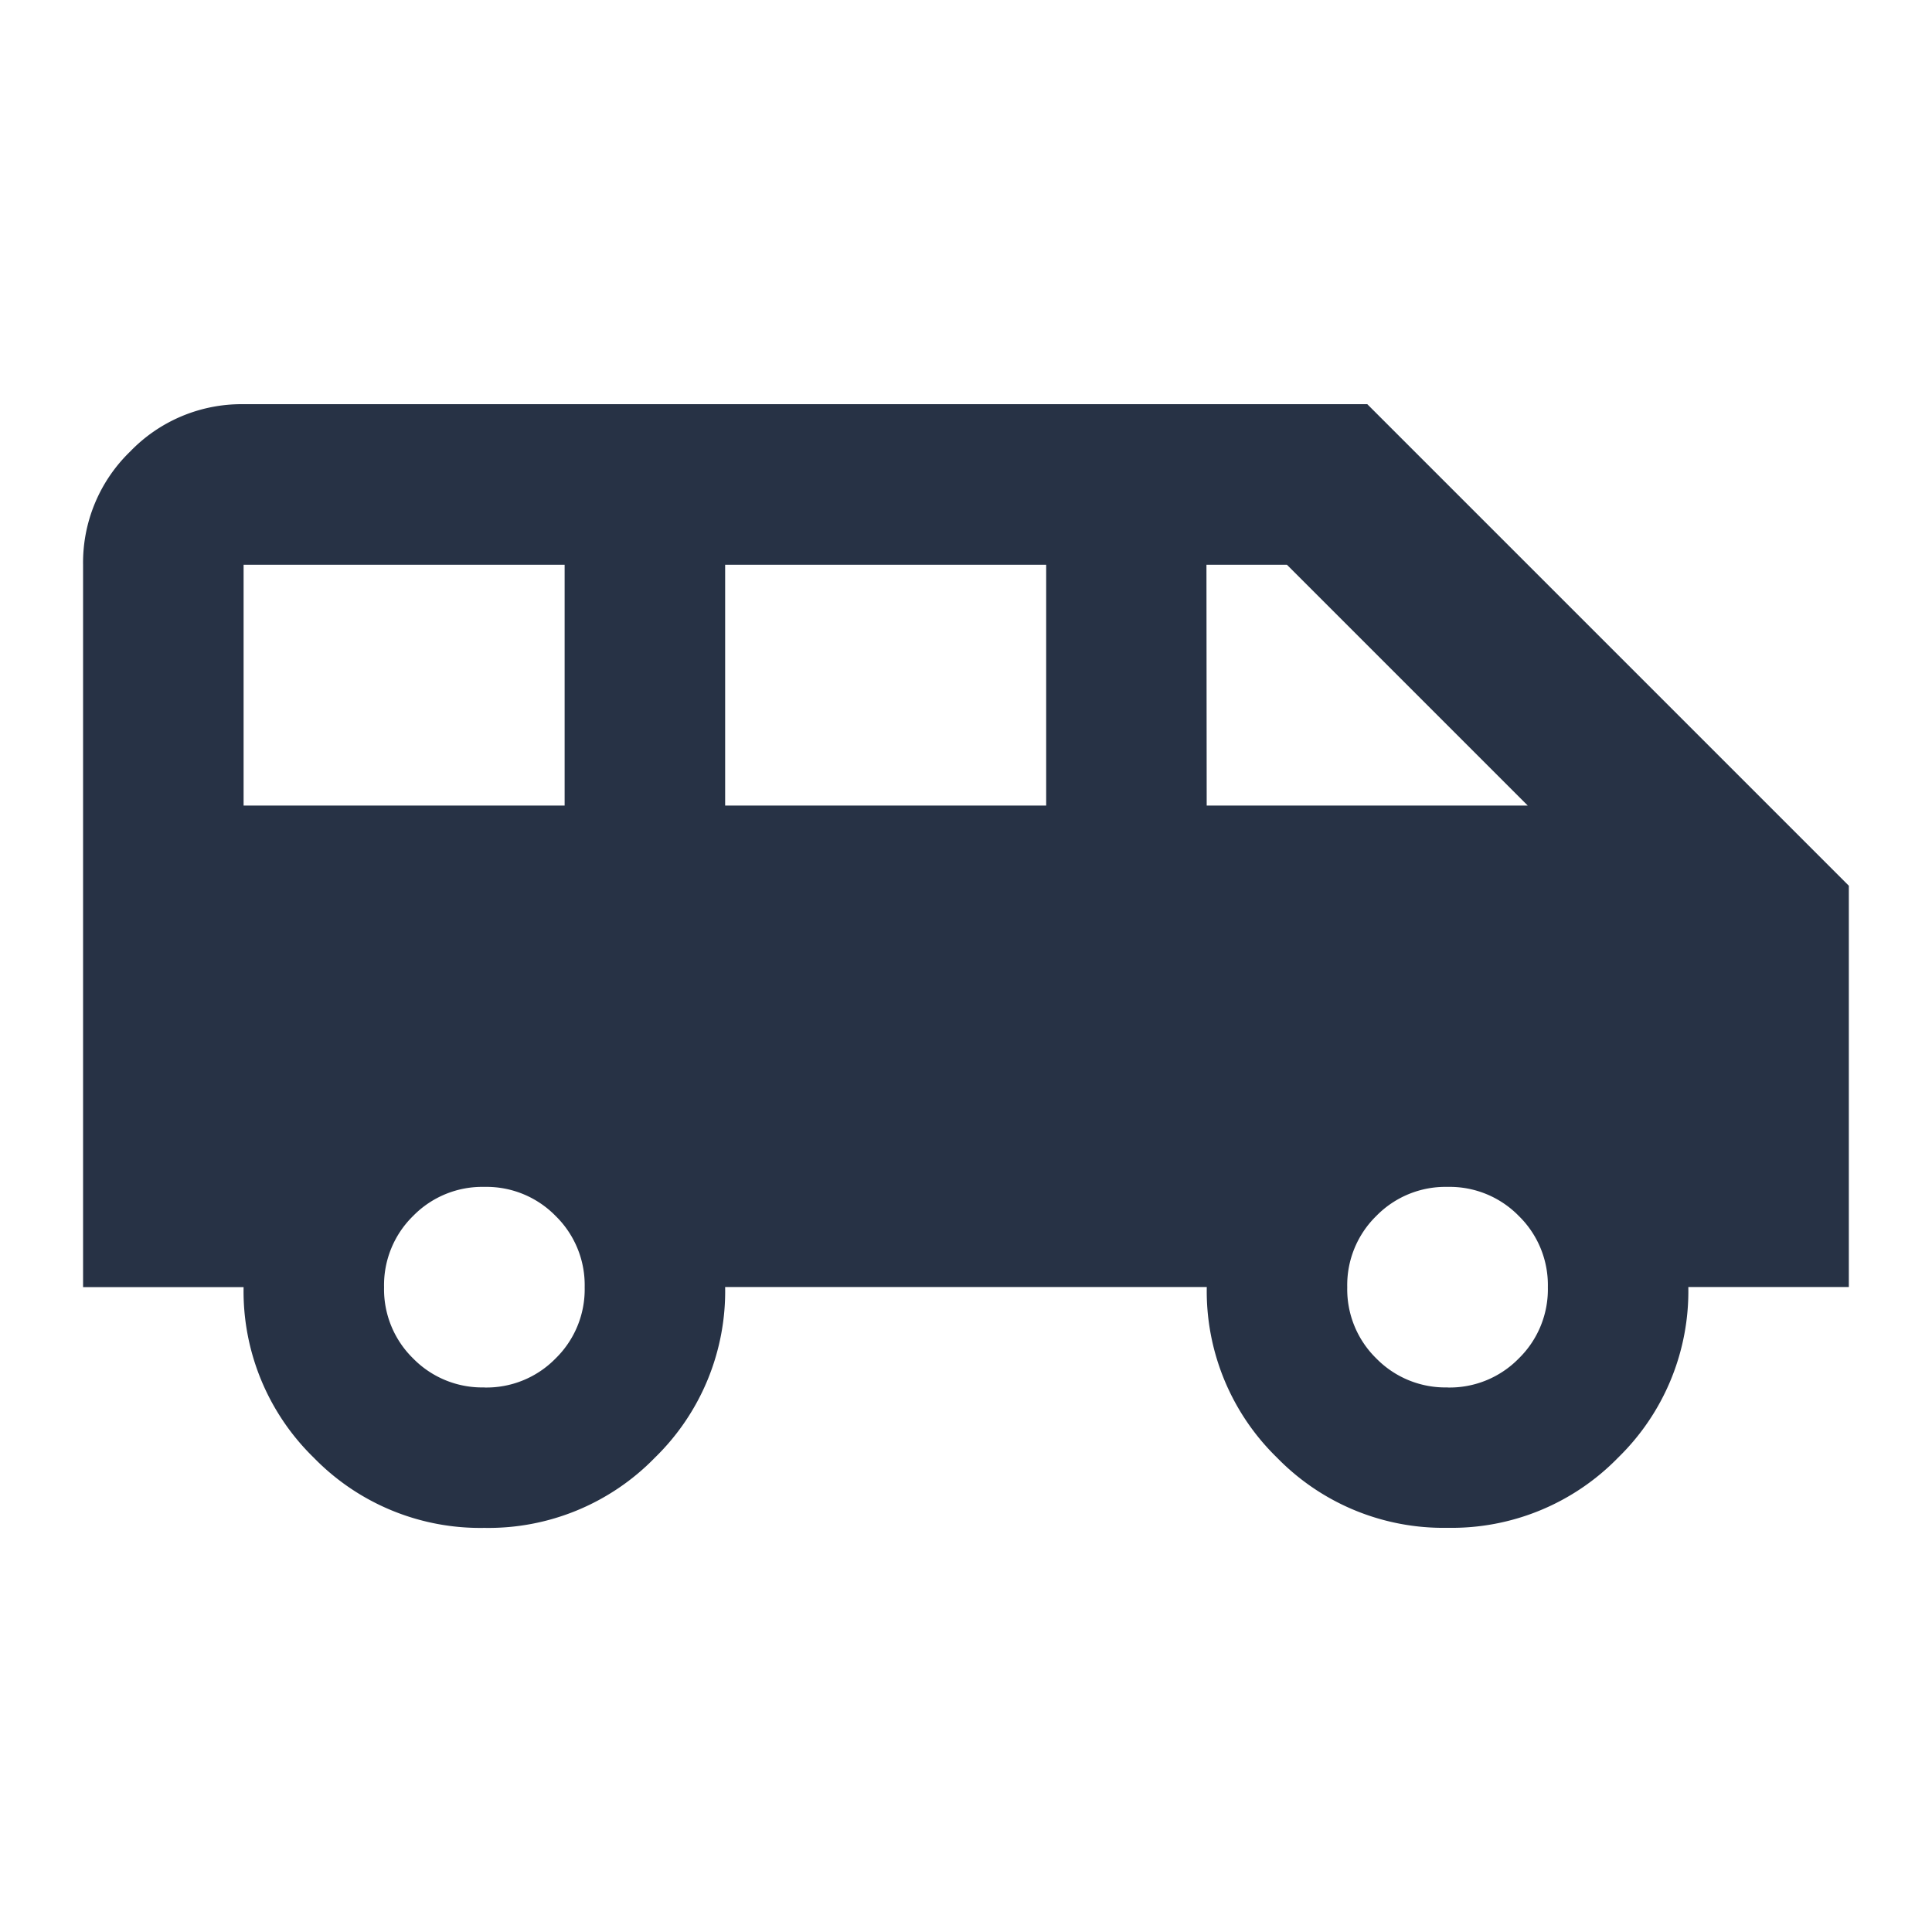 <svg id="ic_installateur" xmlns="http://www.w3.org/2000/svg" xmlns:xlink="http://www.w3.org/1999/xlink" width="24" height="24" viewBox="0 0 24 24">
  <defs>
    <clipPath id="clip-path">
      <rect id="Rectangle_2564" data-name="Rectangle 2564" width="24" height="24" transform="translate(427 91)" fill="#fff"/>
    </clipPath>
  </defs>
  <path id="airport_shuttle_FILL1_wght400_GRAD0_opsz24" d="M44.985-746.041a2.885,2.885,0,0,1-2.119-.872,2.885,2.885,0,0,1-.872-2.119H40v-8.973a1.92,1.92,0,0,1,.586-1.408A1.92,1.92,0,0,1,41.994-760H55.953l5.982,5.982v4.985H59.941a2.885,2.885,0,0,1-.872,2.119,2.885,2.885,0,0,1-2.119.872,2.885,2.885,0,0,1-2.119-.872,2.885,2.885,0,0,1-.872-2.119H47.976a2.885,2.885,0,0,1-.872,2.119A2.885,2.885,0,0,1,44.985-746.041Zm8.973-8.973h3.988l-2.991-2.991h-1Zm-5.982,0h3.988v-2.991H47.976Zm-5.982,0h3.988v-2.991H41.994Zm2.991,7.229a1.2,1.2,0,0,0,.885-.361,1.2,1.2,0,0,0,.361-.885,1.2,1.2,0,0,0-.361-.885,1.2,1.2,0,0,0-.885-.361,1.2,1.2,0,0,0-.885.361,1.2,1.2,0,0,0-.361.885,1.2,1.2,0,0,0,.361.885A1.2,1.2,0,0,0,44.985-747.786Zm11.965,0a1.2,1.2,0,0,0,.885-.361,1.2,1.2,0,0,0,.361-.885,1.2,1.2,0,0,0-.361-.885,1.2,1.2,0,0,0-.885-.361,1.2,1.2,0,0,0-.885.361,1.2,1.2,0,0,0-.361.885,1.2,1.2,0,0,0,.361.885A1.2,1.2,0,0,0,56.95-747.786Z" transform="translate(-38.968 765.021)" fill="#273245"/>
</svg>
